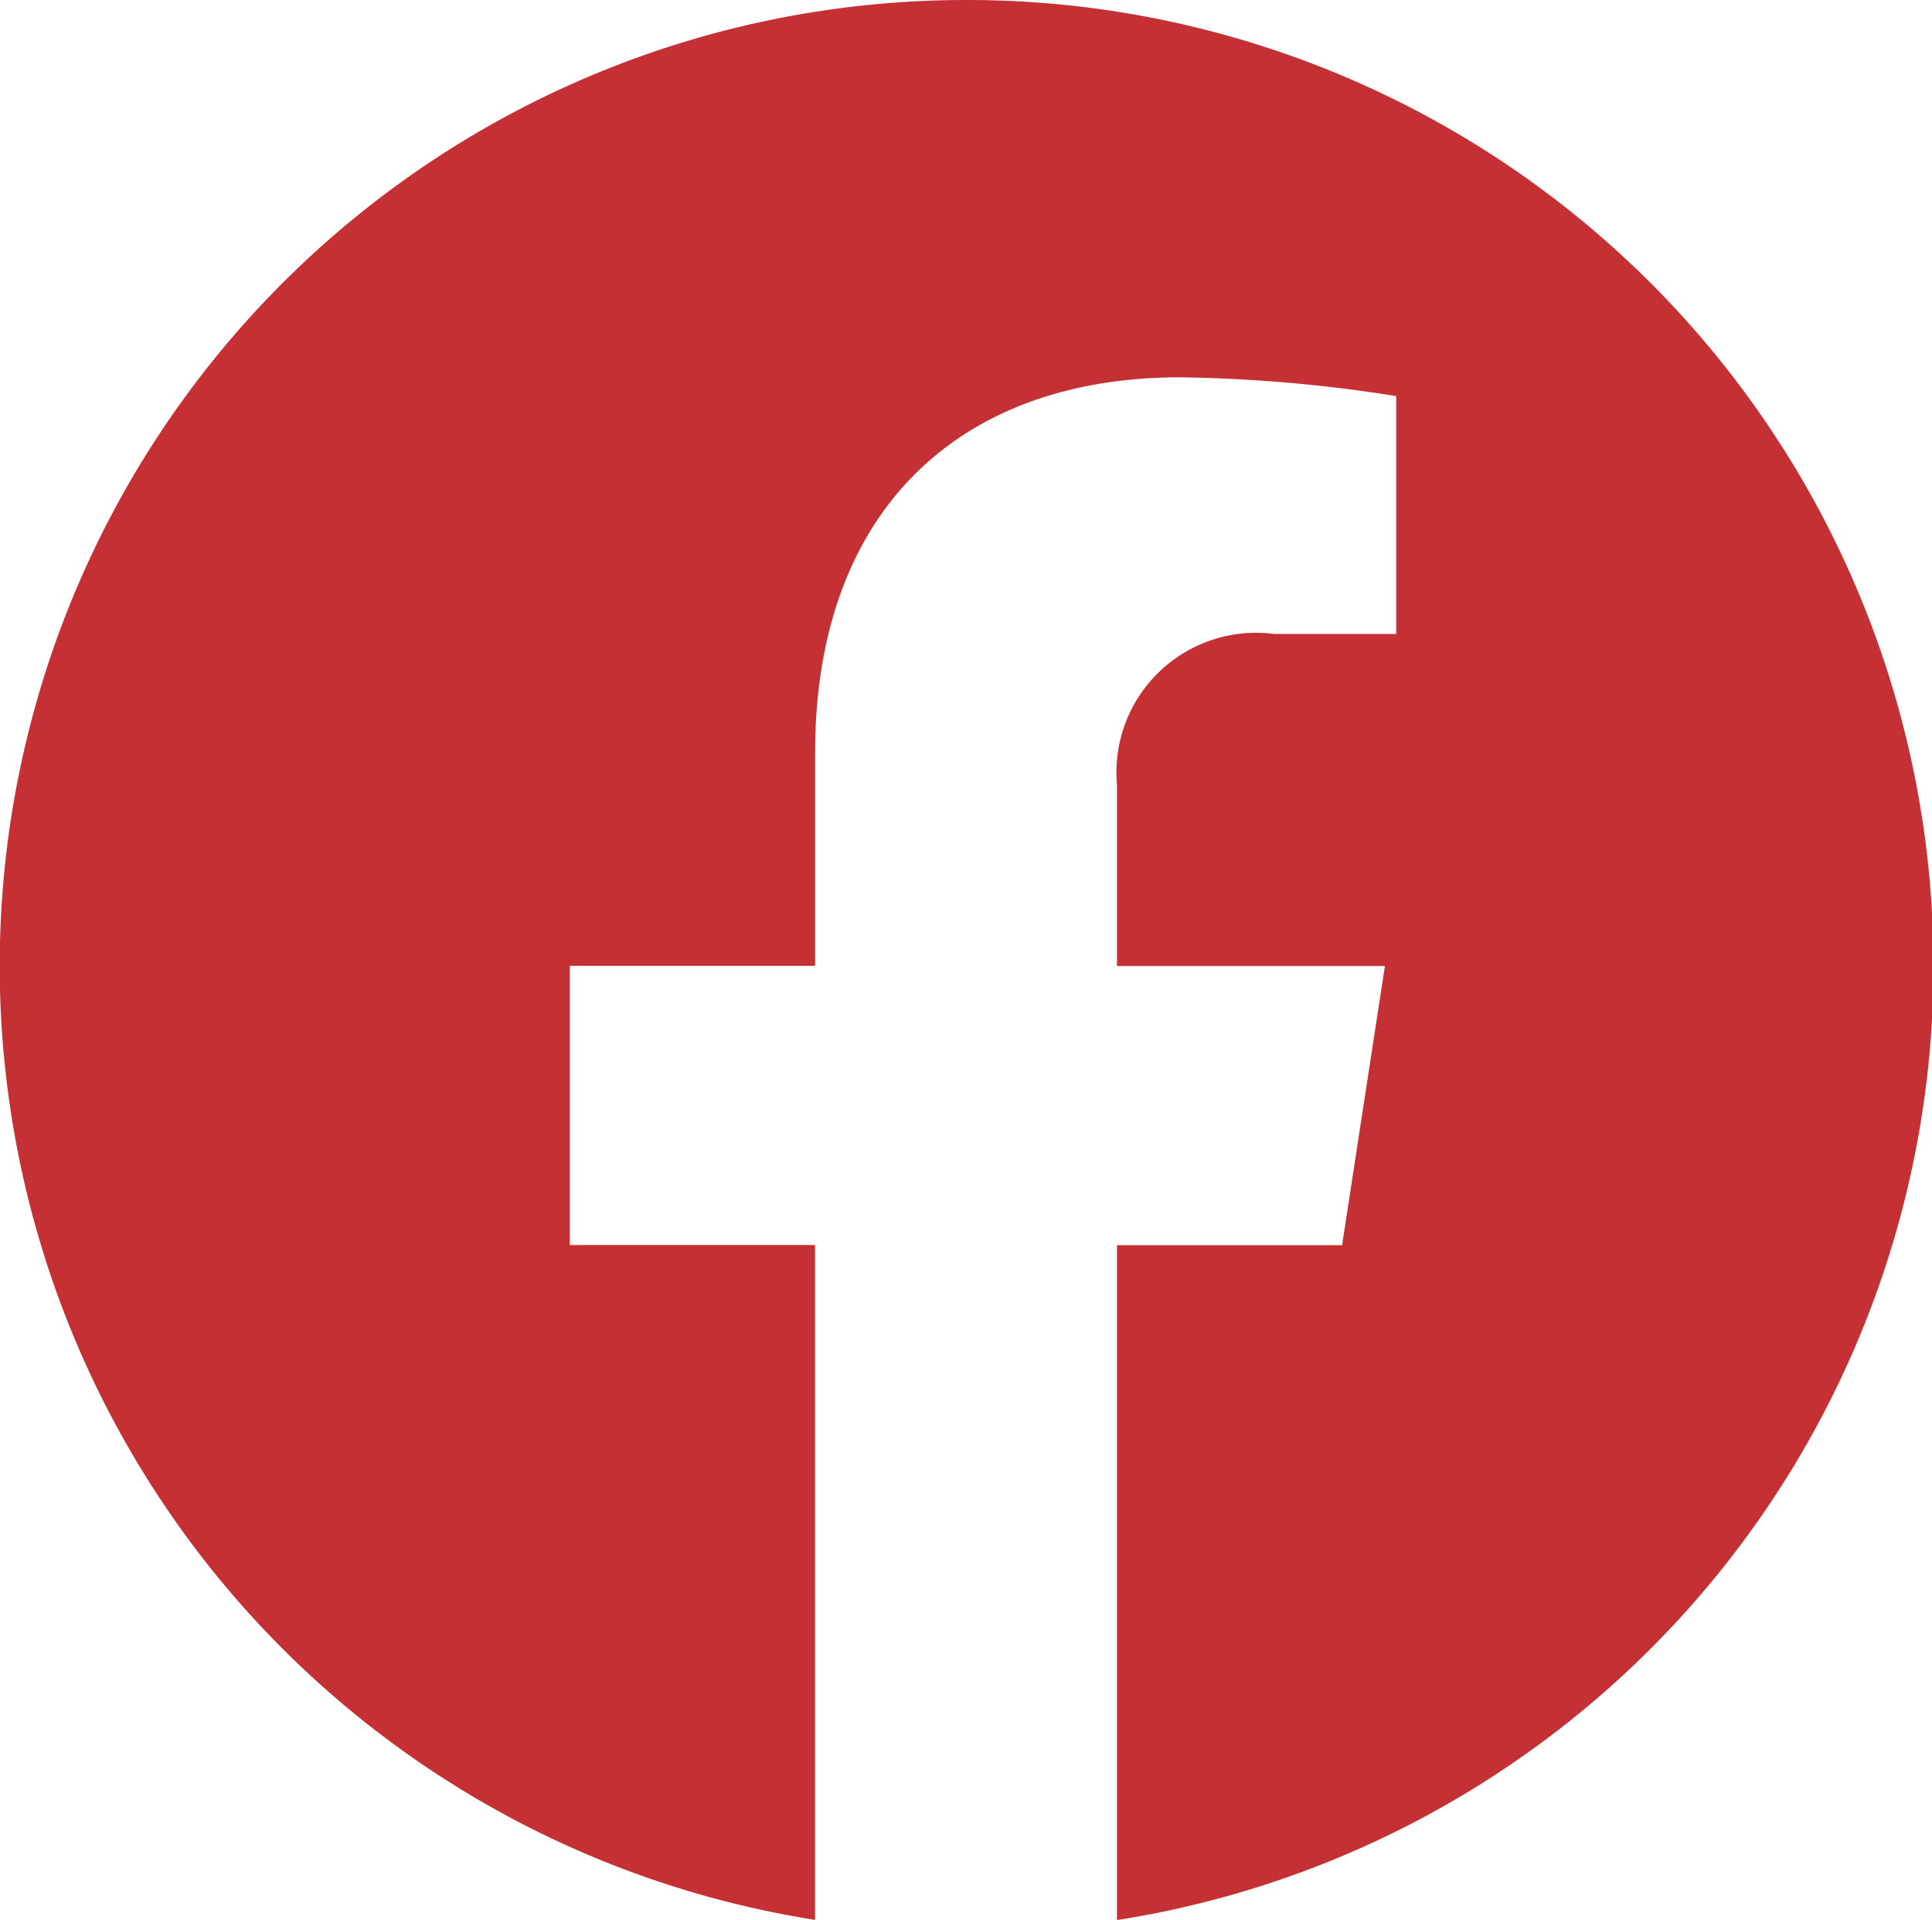 <svg id="Component_133_3" data-name="Component 133 – 3" xmlns="http://www.w3.org/2000/svg" width="30.854" height="30.667" viewBox="0 0 30.854 30.667">
  <path id="Path_3479" data-name="Path 3479" d="M15.427,0a15.428,15.428,0,0,0-2.411,30.667V19.887H9.1v-4.46h3.917v-3.4c0-3.866,2.3-6,5.827-6a23.732,23.732,0,0,1,3.453.3v3.8H20.352a2.23,2.23,0,0,0-2.514,2.409v2.894h4.279l-.684,4.46H17.838v10.78A15.428,15.428,0,0,0,15.427,0" fill="#c53034"/>
</svg>
